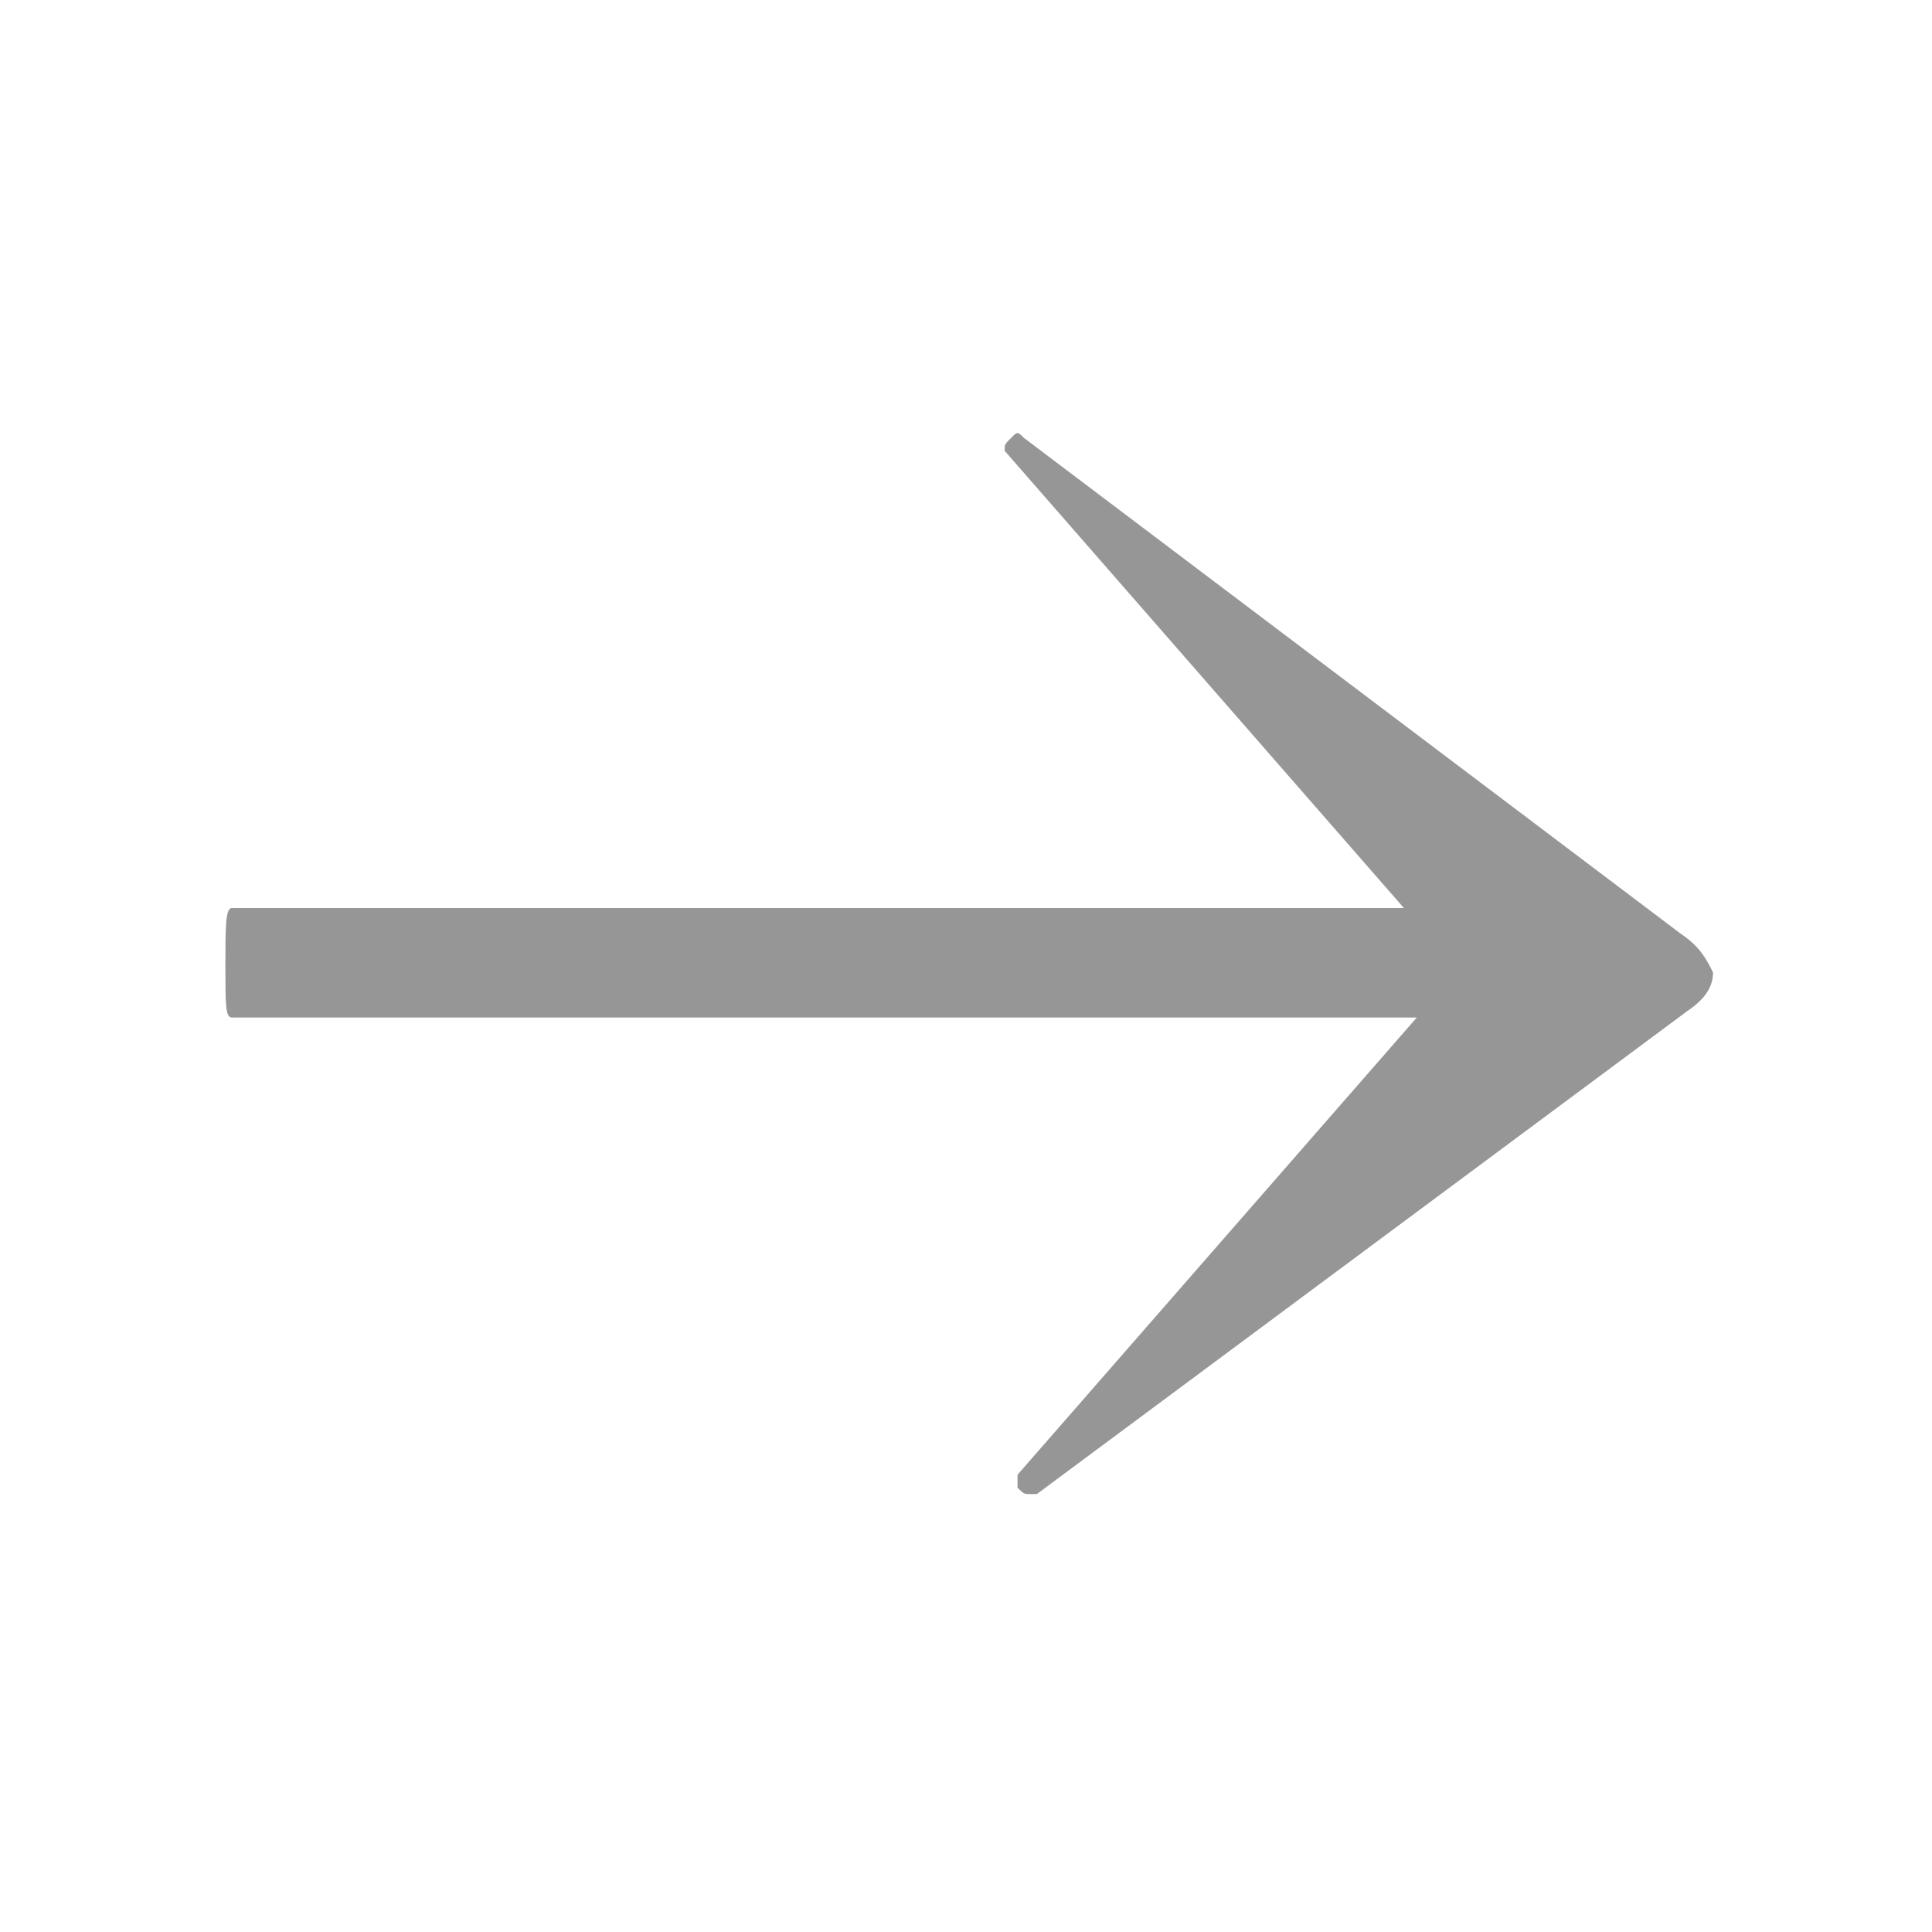 <?xml version="1.0" encoding="utf-8"?>
<!-- Generator: Adobe Illustrator 26.0.2, SVG Export Plug-In . SVG Version: 6.00 Build 0)  -->
<svg version="1.1" id="Livello_1" xmlns="http://www.w3.org/2000/svg" xmlns:xlink="http://www.w3.org/1999/xlink" x="0px" y="0px"
	 viewBox="0 0 30 30" style="enable-background:new 0 0 30 30;" xml:space="preserve">
<style type="text/css">
	.st0{fill:#969696;}
</style>
<path id="Tracciato_11" class="st0" d="M26.1,14.5L15.9,6.8c-0.1-0.1-0.1-0.1-0.2,0c-0.1,0.1-0.1,0.1-0.1,0.2l0,0l6.2,7.1H3.6
	c-0.1,0-0.1,0.3-0.1,0.9s0,0.8,0.1,0.8H22l-6.2,7.1c0,0,0,0.1,0,0.2c0.1,0.1,0.1,0.1,0.2,0.1h0.1l10.1-7.5c0.3-0.2,0.4-0.4,0.4-0.6
	C26.5,14.9,26.4,14.7,26.1,14.5"/>
</svg>
